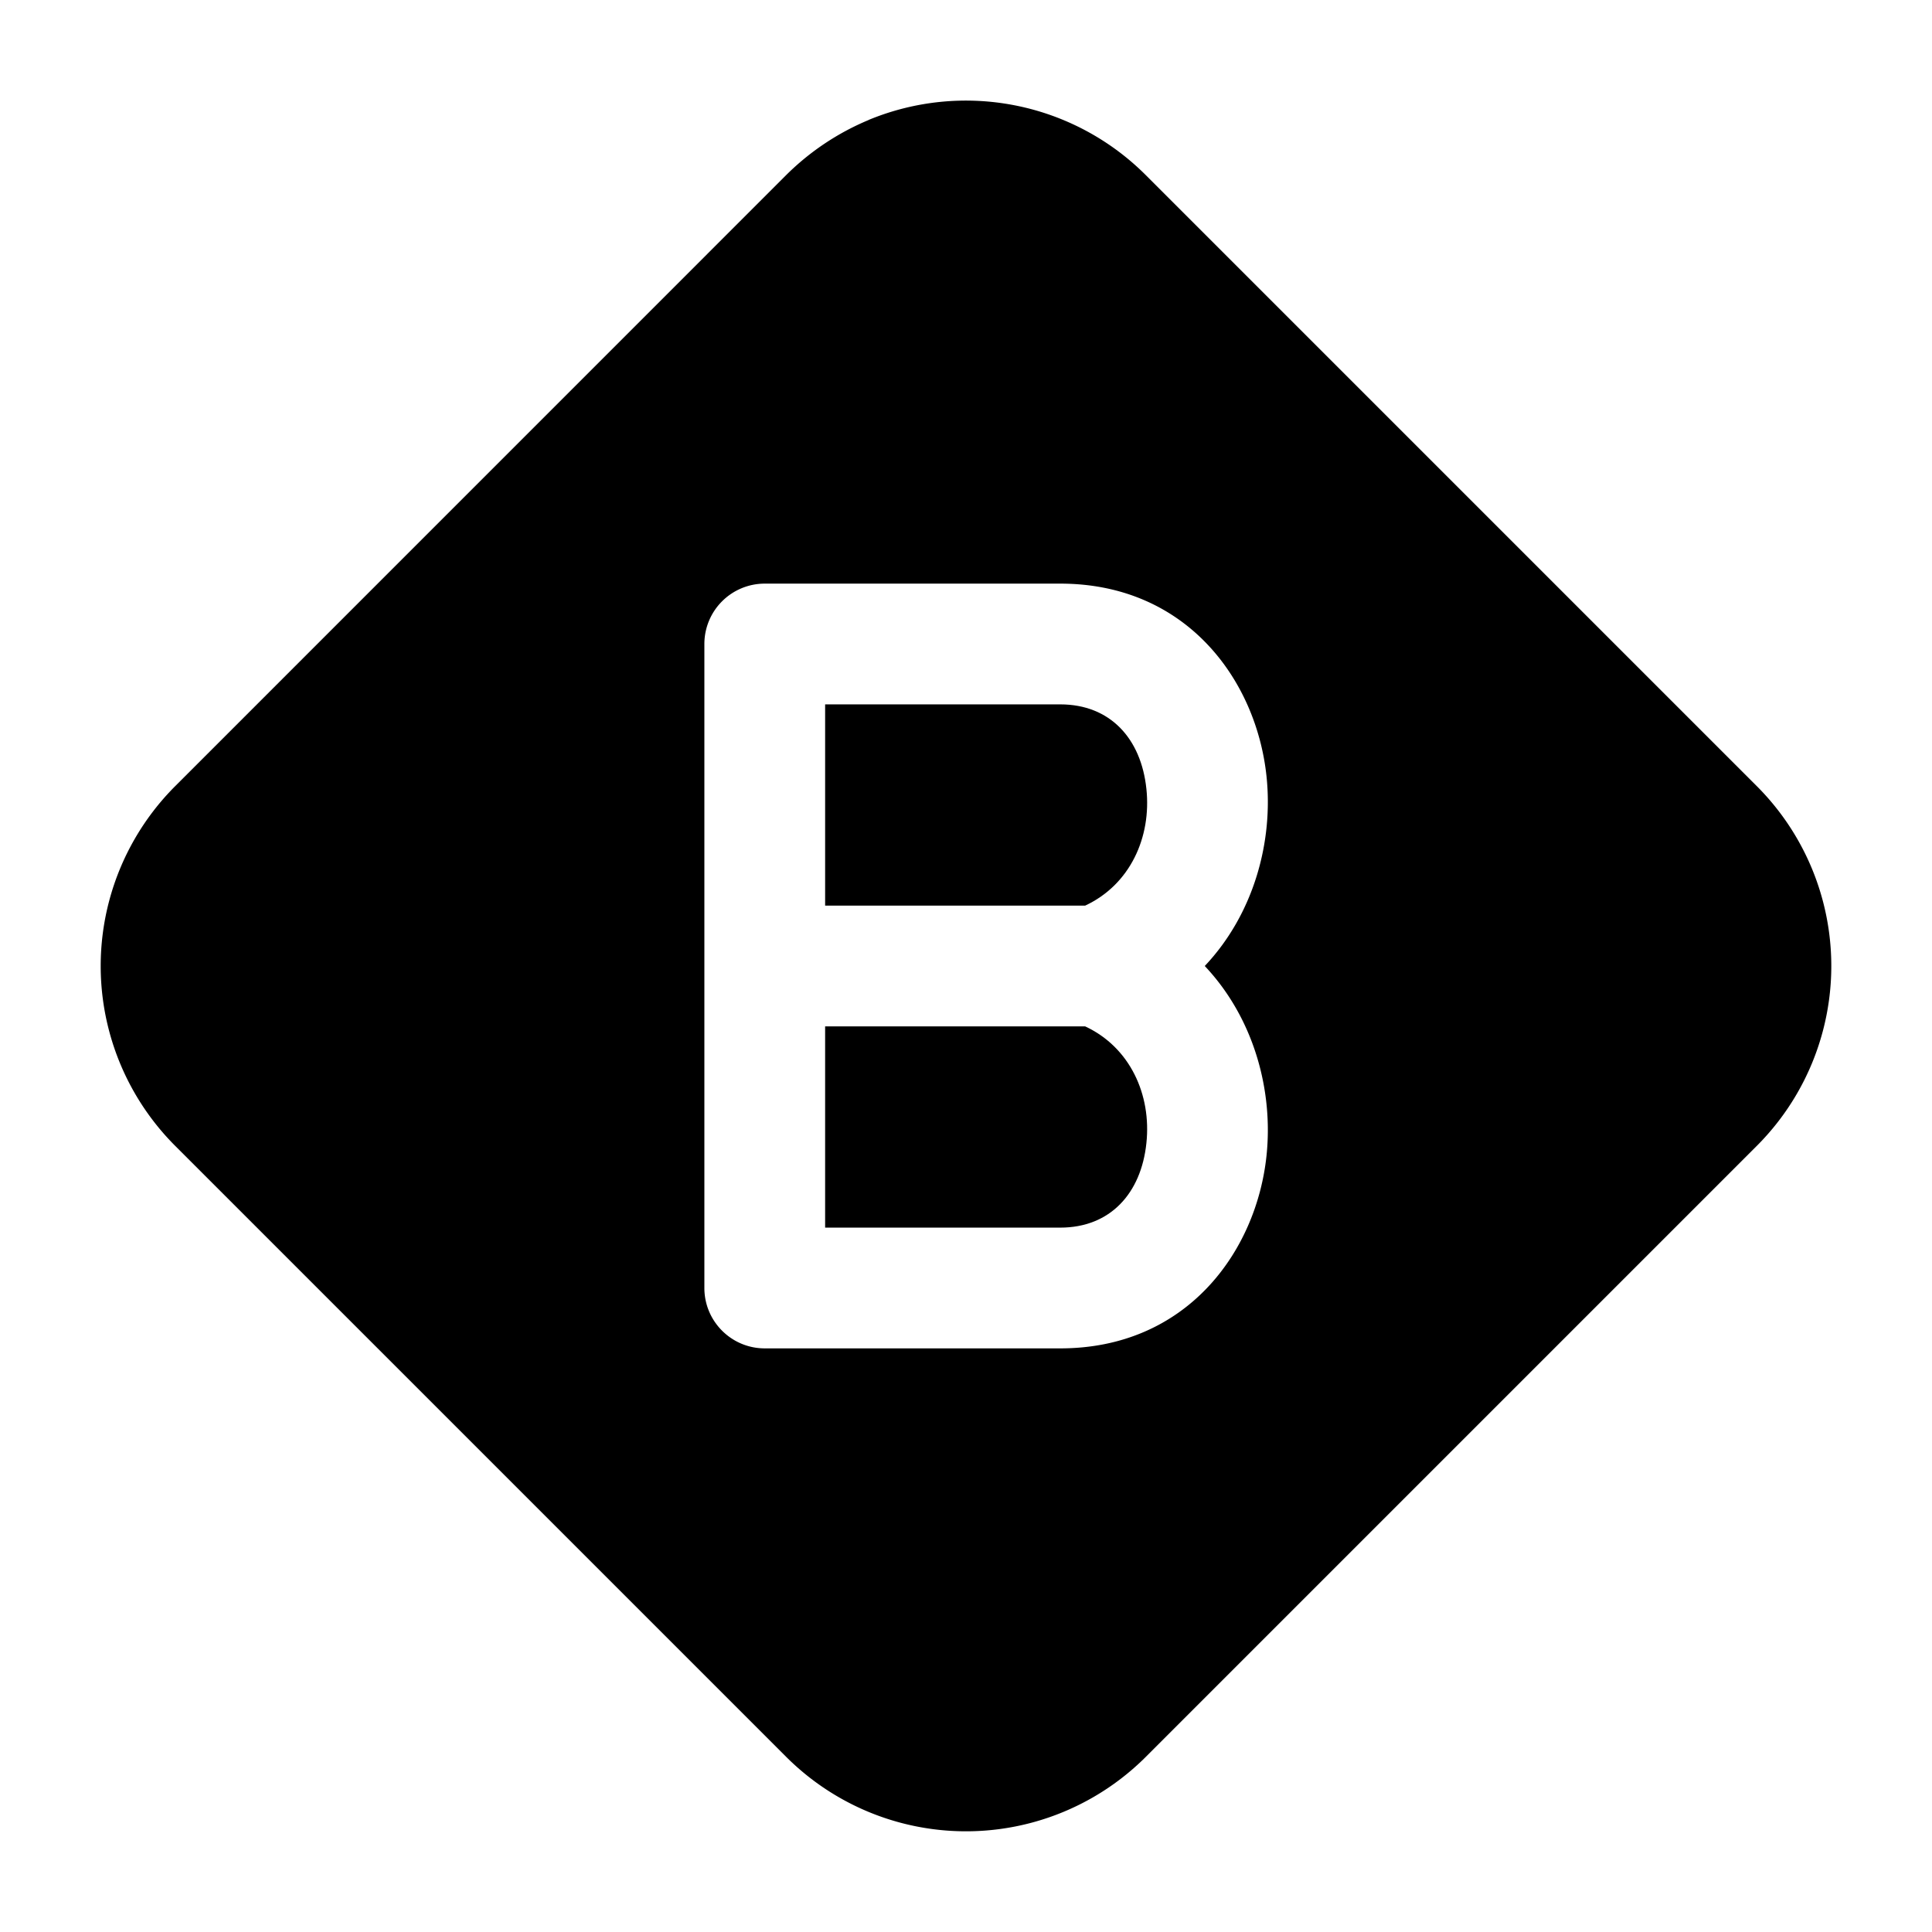 <svg width="24" height="24" fill="currentColor" viewBox="0 0 24 24" xmlns="http://www.w3.org/2000/svg"><path d="M14.241 9.8c.064.602-.204 1.191-.761 1.45h-3.23v-2.5h2.921c.62 0 1.005.425 1.07 1.05m-3.991 5.45v-2.5h3.23c.557.259.825.848.761 1.45-.065.625-.45 1.05-1.07 1.05z"/><path d="M10.79 1.49a3.16 3.16 0 0 1 3.445.687l7.588 7.588a3.16 3.16 0 0 1 0 4.47l-7.588 7.588a3.16 3.16 0 0 1-4.47 0l-7.588-7.588a3.16 3.16 0 0 1 0-4.47l7.588-7.589a3.2 3.2 0 0 1 1.025-.685M9.5 7.25a.75.75 0 0 0-.75.75v8c0 .414.336.75.75.75h3.671c1.572 0 2.437-1.204 2.562-2.393.085-.806-.153-1.706-.767-2.357.614-.651.852-1.551.767-2.357-.125-1.19-.99-2.393-2.562-2.393z"/></svg>